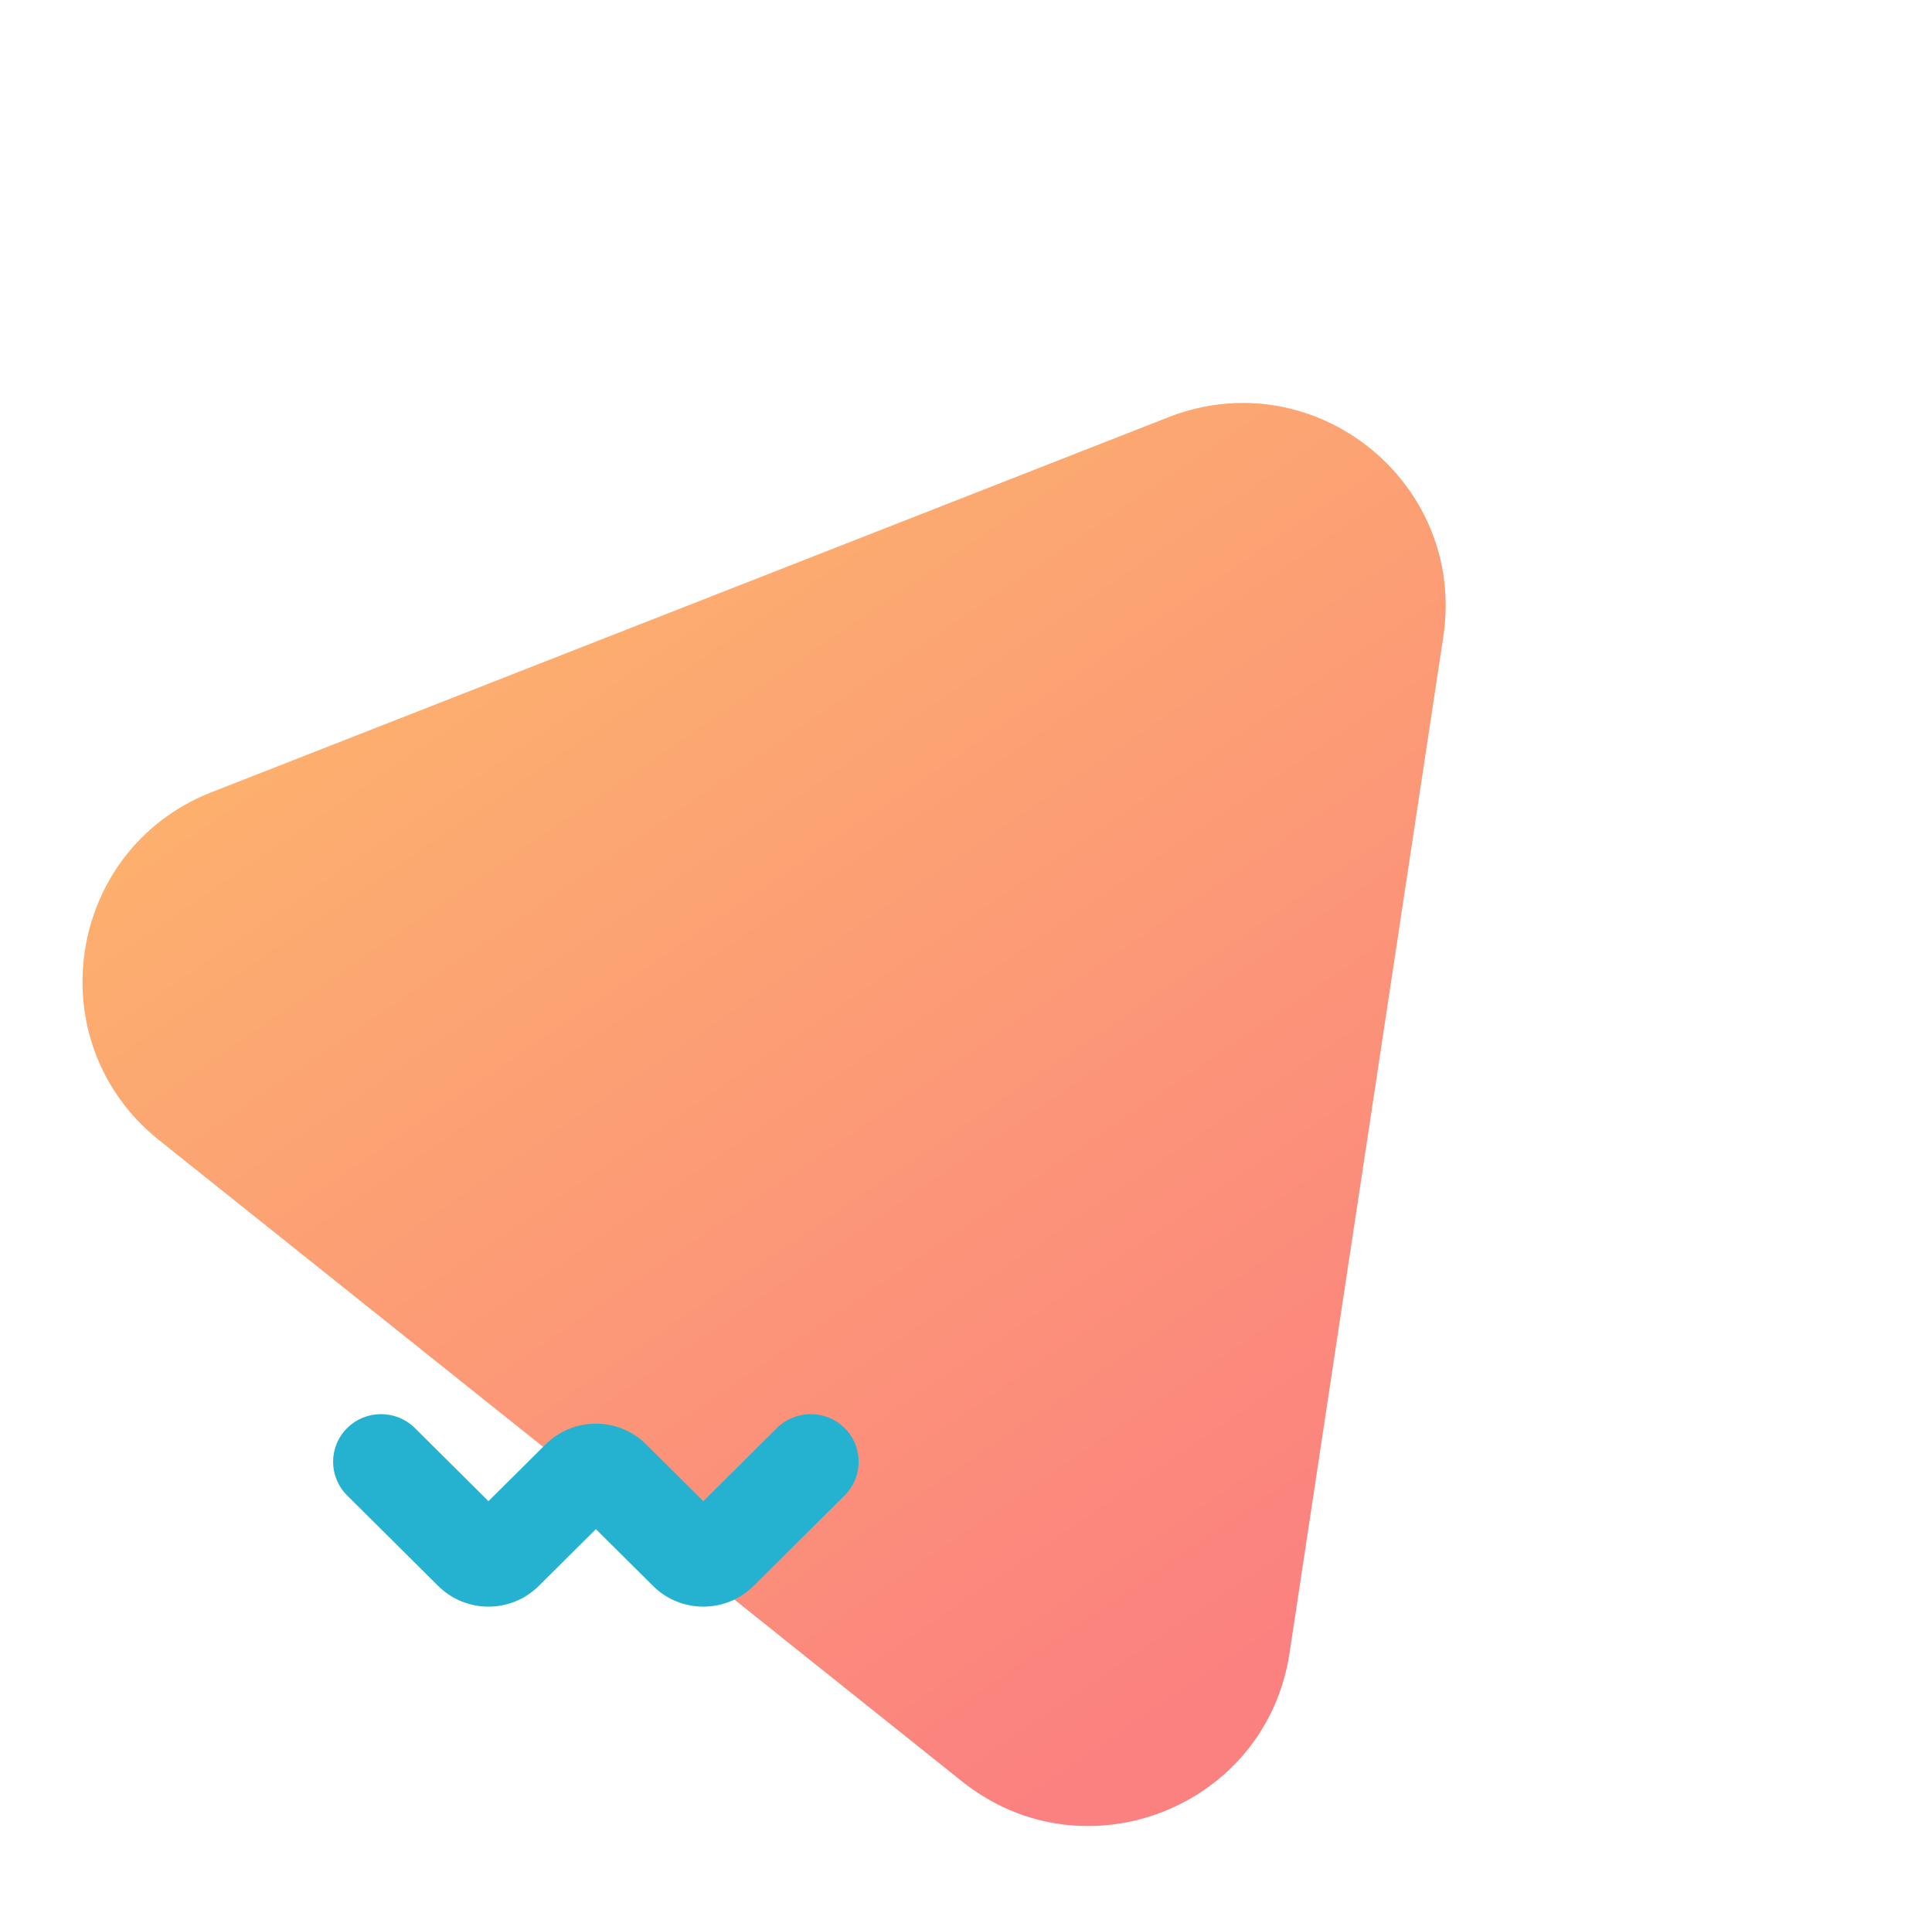 <svg width="261" height="258" viewBox="0 0 261 258" fill="none" xmlns="http://www.w3.org/2000/svg">
<path d="M157.85 56.351C177.512 48.648 198.139 65.117 194.98 85.996L174.207 223.275C171.048 244.154 146.471 253.783 129.969 240.607L21.469 153.978C4.967 140.803 8.916 114.704 28.577 107.001L157.85 56.351Z" fill="url(#paint0_linear)"/>
<path fill-rule="evenodd" clip-rule="evenodd" d="M95.013 202.755L104.947 192.884C107.475 190.372 111.575 190.372 114.104 192.884C116.632 195.397 116.632 199.47 114.104 201.982L101.801 214.206C98.052 217.931 91.973 217.931 88.224 214.206L80.5 206.532L72.776 214.206C69.027 217.931 62.948 217.931 59.199 214.206L46.896 201.982C44.368 199.47 44.368 195.397 46.896 192.884C49.425 190.372 53.525 190.372 56.053 192.884L65.987 202.755L73.711 195.08C77.461 191.355 83.539 191.355 87.289 195.08L95.013 202.755Z" fill="#25B2D1"/>
<defs>
<linearGradient id="paint0_linear" x1="87.24" y1="27.572" x2="206.728" y2="203.058" gradientUnits="userSpaceOnUse">
<stop stop-color="#FDB86B"/>
<stop offset="1" stop-color="#FB8080"/>
</linearGradient>
</defs>
</svg>
